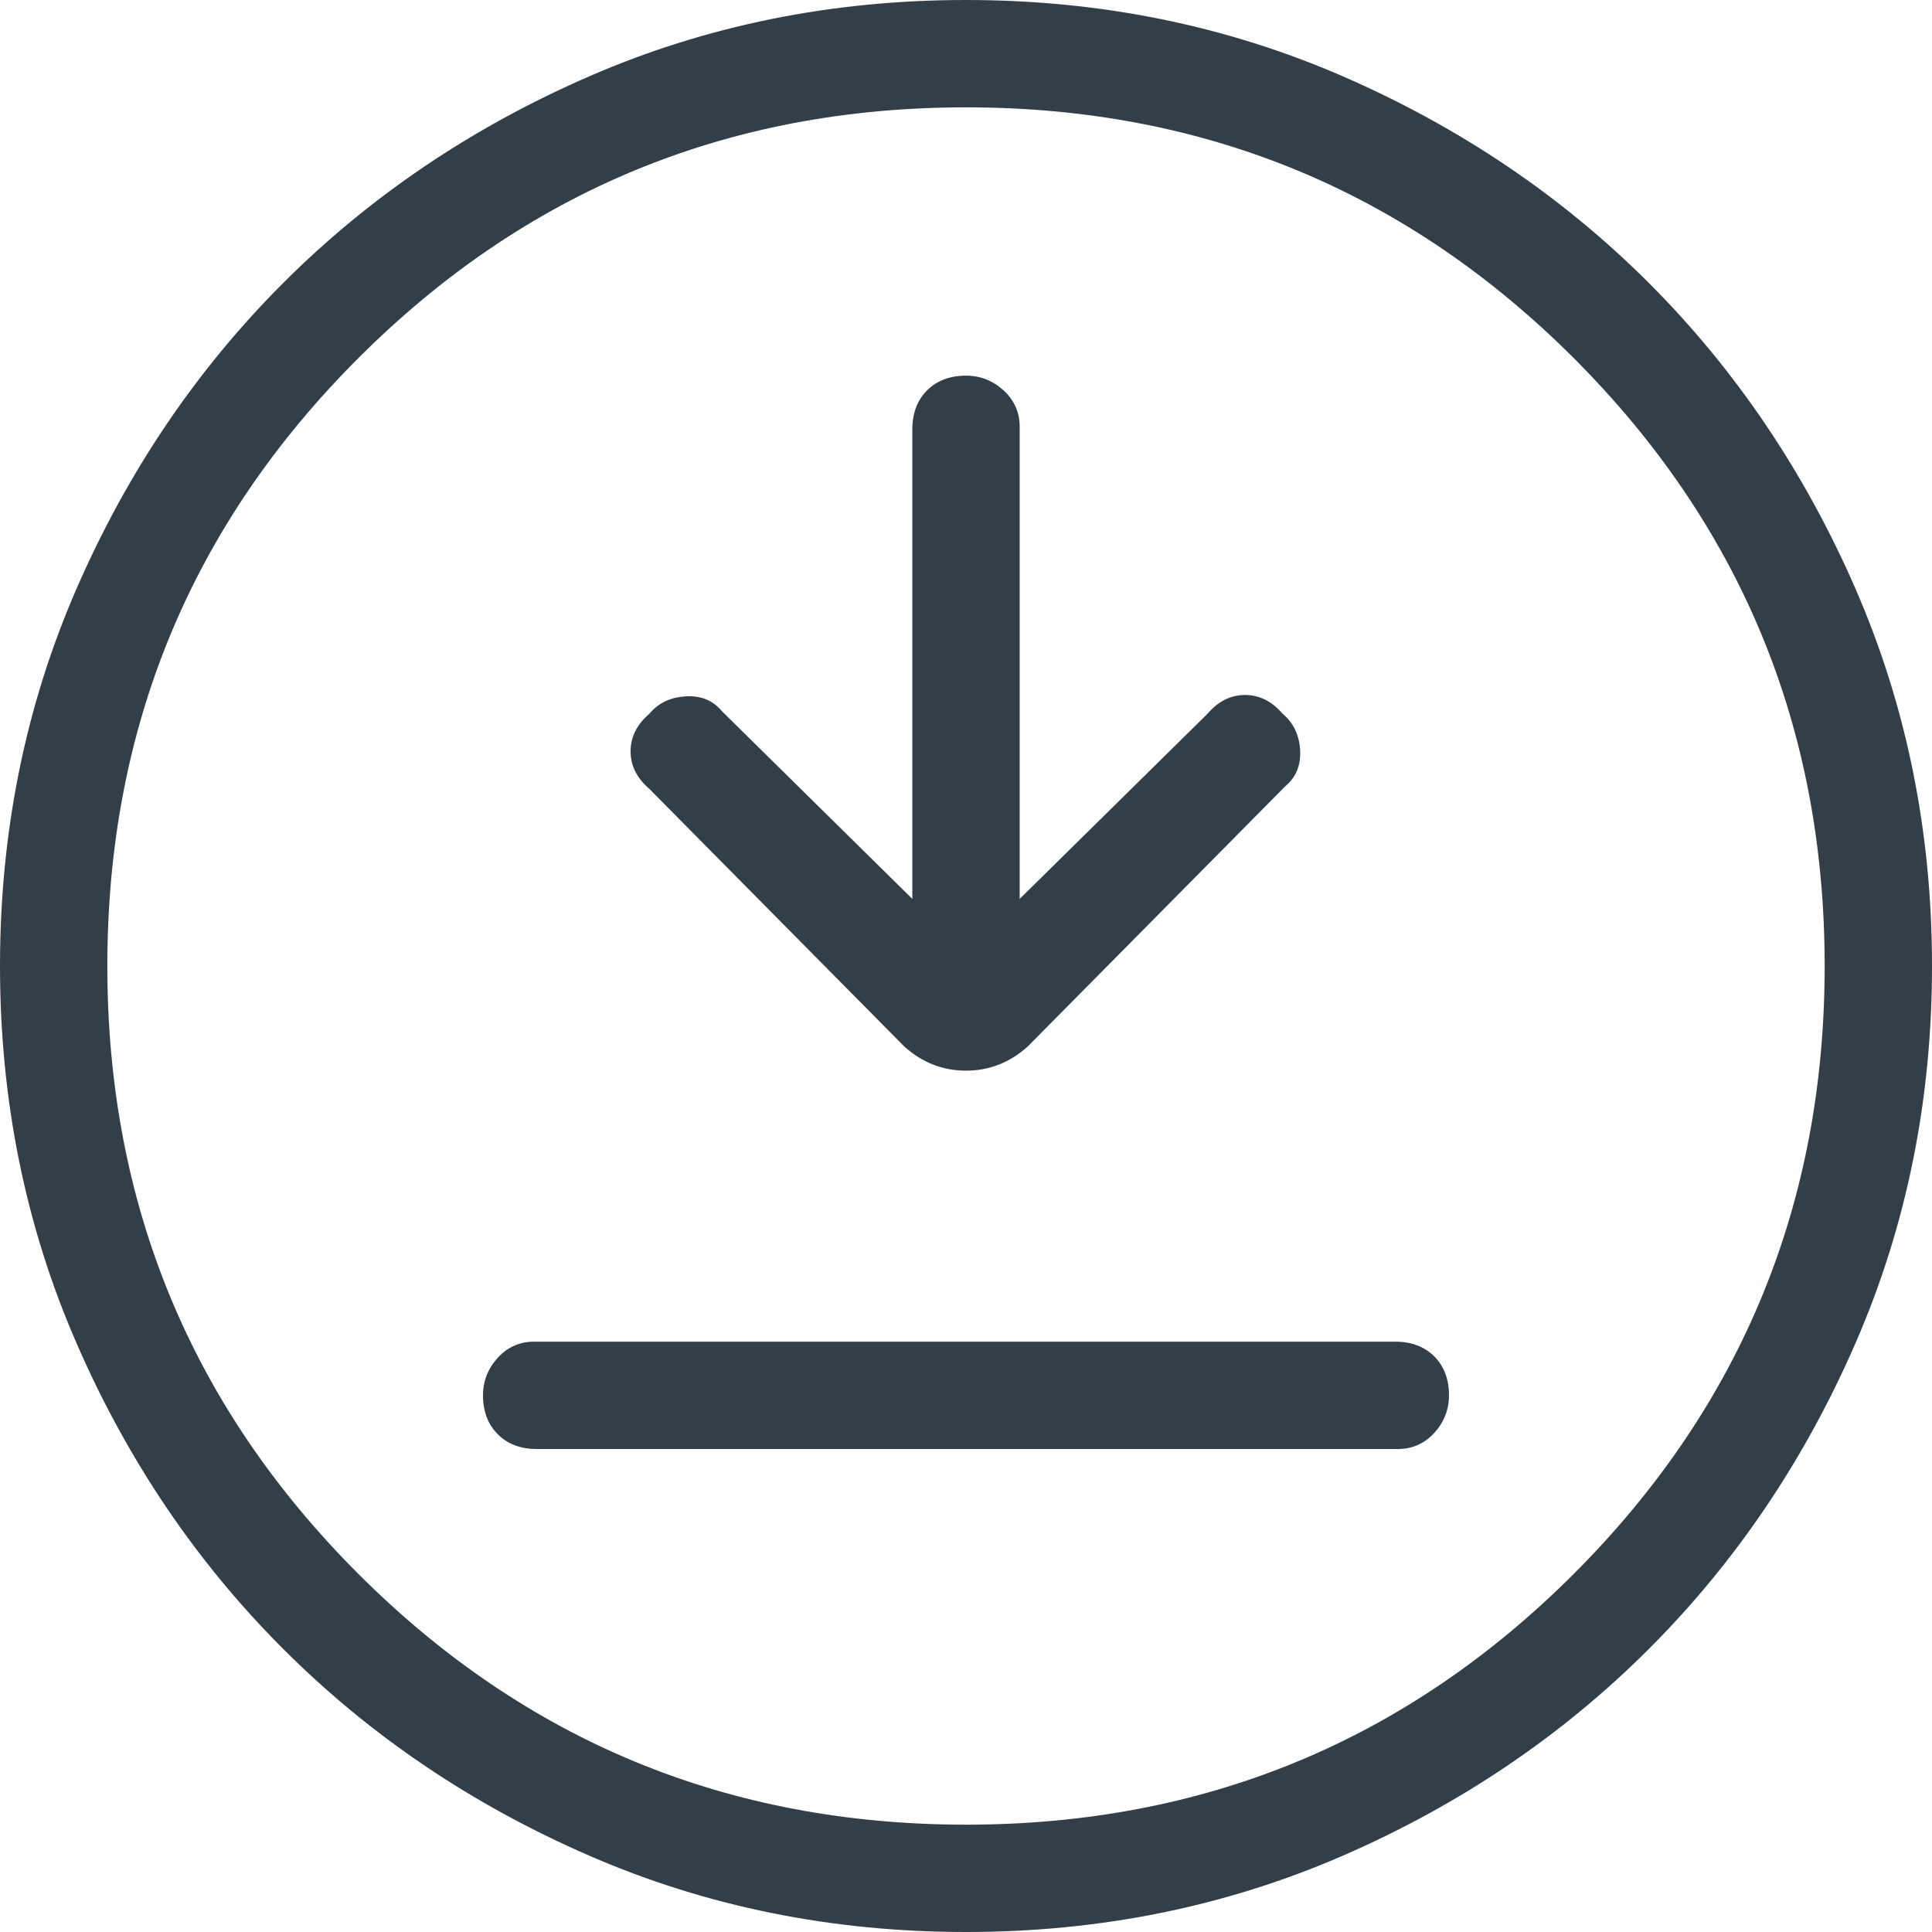 <svg width="18" height="18" viewBox="0 0 18 18" fill="none" xmlns="http://www.w3.org/2000/svg">
<path d="M8.5 8.375L6.725 6.625C6.642 6.525 6.529 6.479 6.388 6.488C6.246 6.496 6.133 6.55 6.05 6.65C5.933 6.75 5.875 6.867 5.875 7C5.875 7.133 5.933 7.25 6.05 7.35L8.425 9.75C8.592 9.9 8.783 9.975 9 9.975C9.217 9.975 9.408 9.9 9.575 9.75L11.975 7.325C12.075 7.242 12.121 7.129 12.113 6.987C12.104 6.846 12.05 6.733 11.95 6.65C11.85 6.533 11.733 6.475 11.6 6.475C11.467 6.475 11.35 6.533 11.25 6.65L9.5 8.375V3.975C9.5 3.842 9.45 3.729 9.35 3.637C9.25 3.546 9.133 3.5 9 3.5C8.85 3.5 8.729 3.546 8.637 3.637C8.546 3.729 8.5 3.85 8.5 4V8.375ZM5 13.5H13.025C13.158 13.5 13.271 13.45 13.363 13.35C13.454 13.25 13.5 13.133 13.5 13C13.5 12.85 13.454 12.729 13.363 12.637C13.271 12.546 13.15 12.5 13 12.5H4.975C4.842 12.5 4.729 12.55 4.638 12.65C4.546 12.75 4.5 12.867 4.5 13C4.5 13.15 4.546 13.271 4.638 13.363C4.729 13.454 4.85 13.5 5 13.5ZM9 18C7.75 18 6.579 17.763 5.488 17.288C4.396 16.813 3.446 16.171 2.638 15.362C1.829 14.554 1.187 13.604 0.712 12.512C0.237 11.421 0 10.25 0 9C0 7.75 0.237 6.579 0.712 5.487C1.187 4.396 1.829 3.446 2.638 2.637C3.446 1.829 4.396 1.187 5.488 0.712C6.579 0.237 7.75 0 9 0C10.25 0 11.421 0.237 12.513 0.712C13.604 1.187 14.554 1.829 15.363 2.637C16.171 3.446 16.813 4.396 17.288 5.487C17.763 6.579 18 7.75 18 9C18 10.25 17.763 11.421 17.288 12.512C16.813 13.604 16.171 14.554 15.363 15.362C14.554 16.171 13.604 16.813 12.513 17.288C11.421 17.763 10.25 18 9 18ZM9 17C11.217 17 13.104 16.221 14.663 14.663C16.221 13.104 17 11.217 17 9C17 6.783 16.221 4.896 14.663 3.337C13.104 1.779 11.217 1 9 1C6.783 1 4.896 1.779 3.338 3.337C1.779 4.896 1 6.783 1 9C1 11.217 1.779 13.104 3.338 14.663C4.896 16.221 6.783 17 9 17Z" fill="#333F48"/>
</svg>
